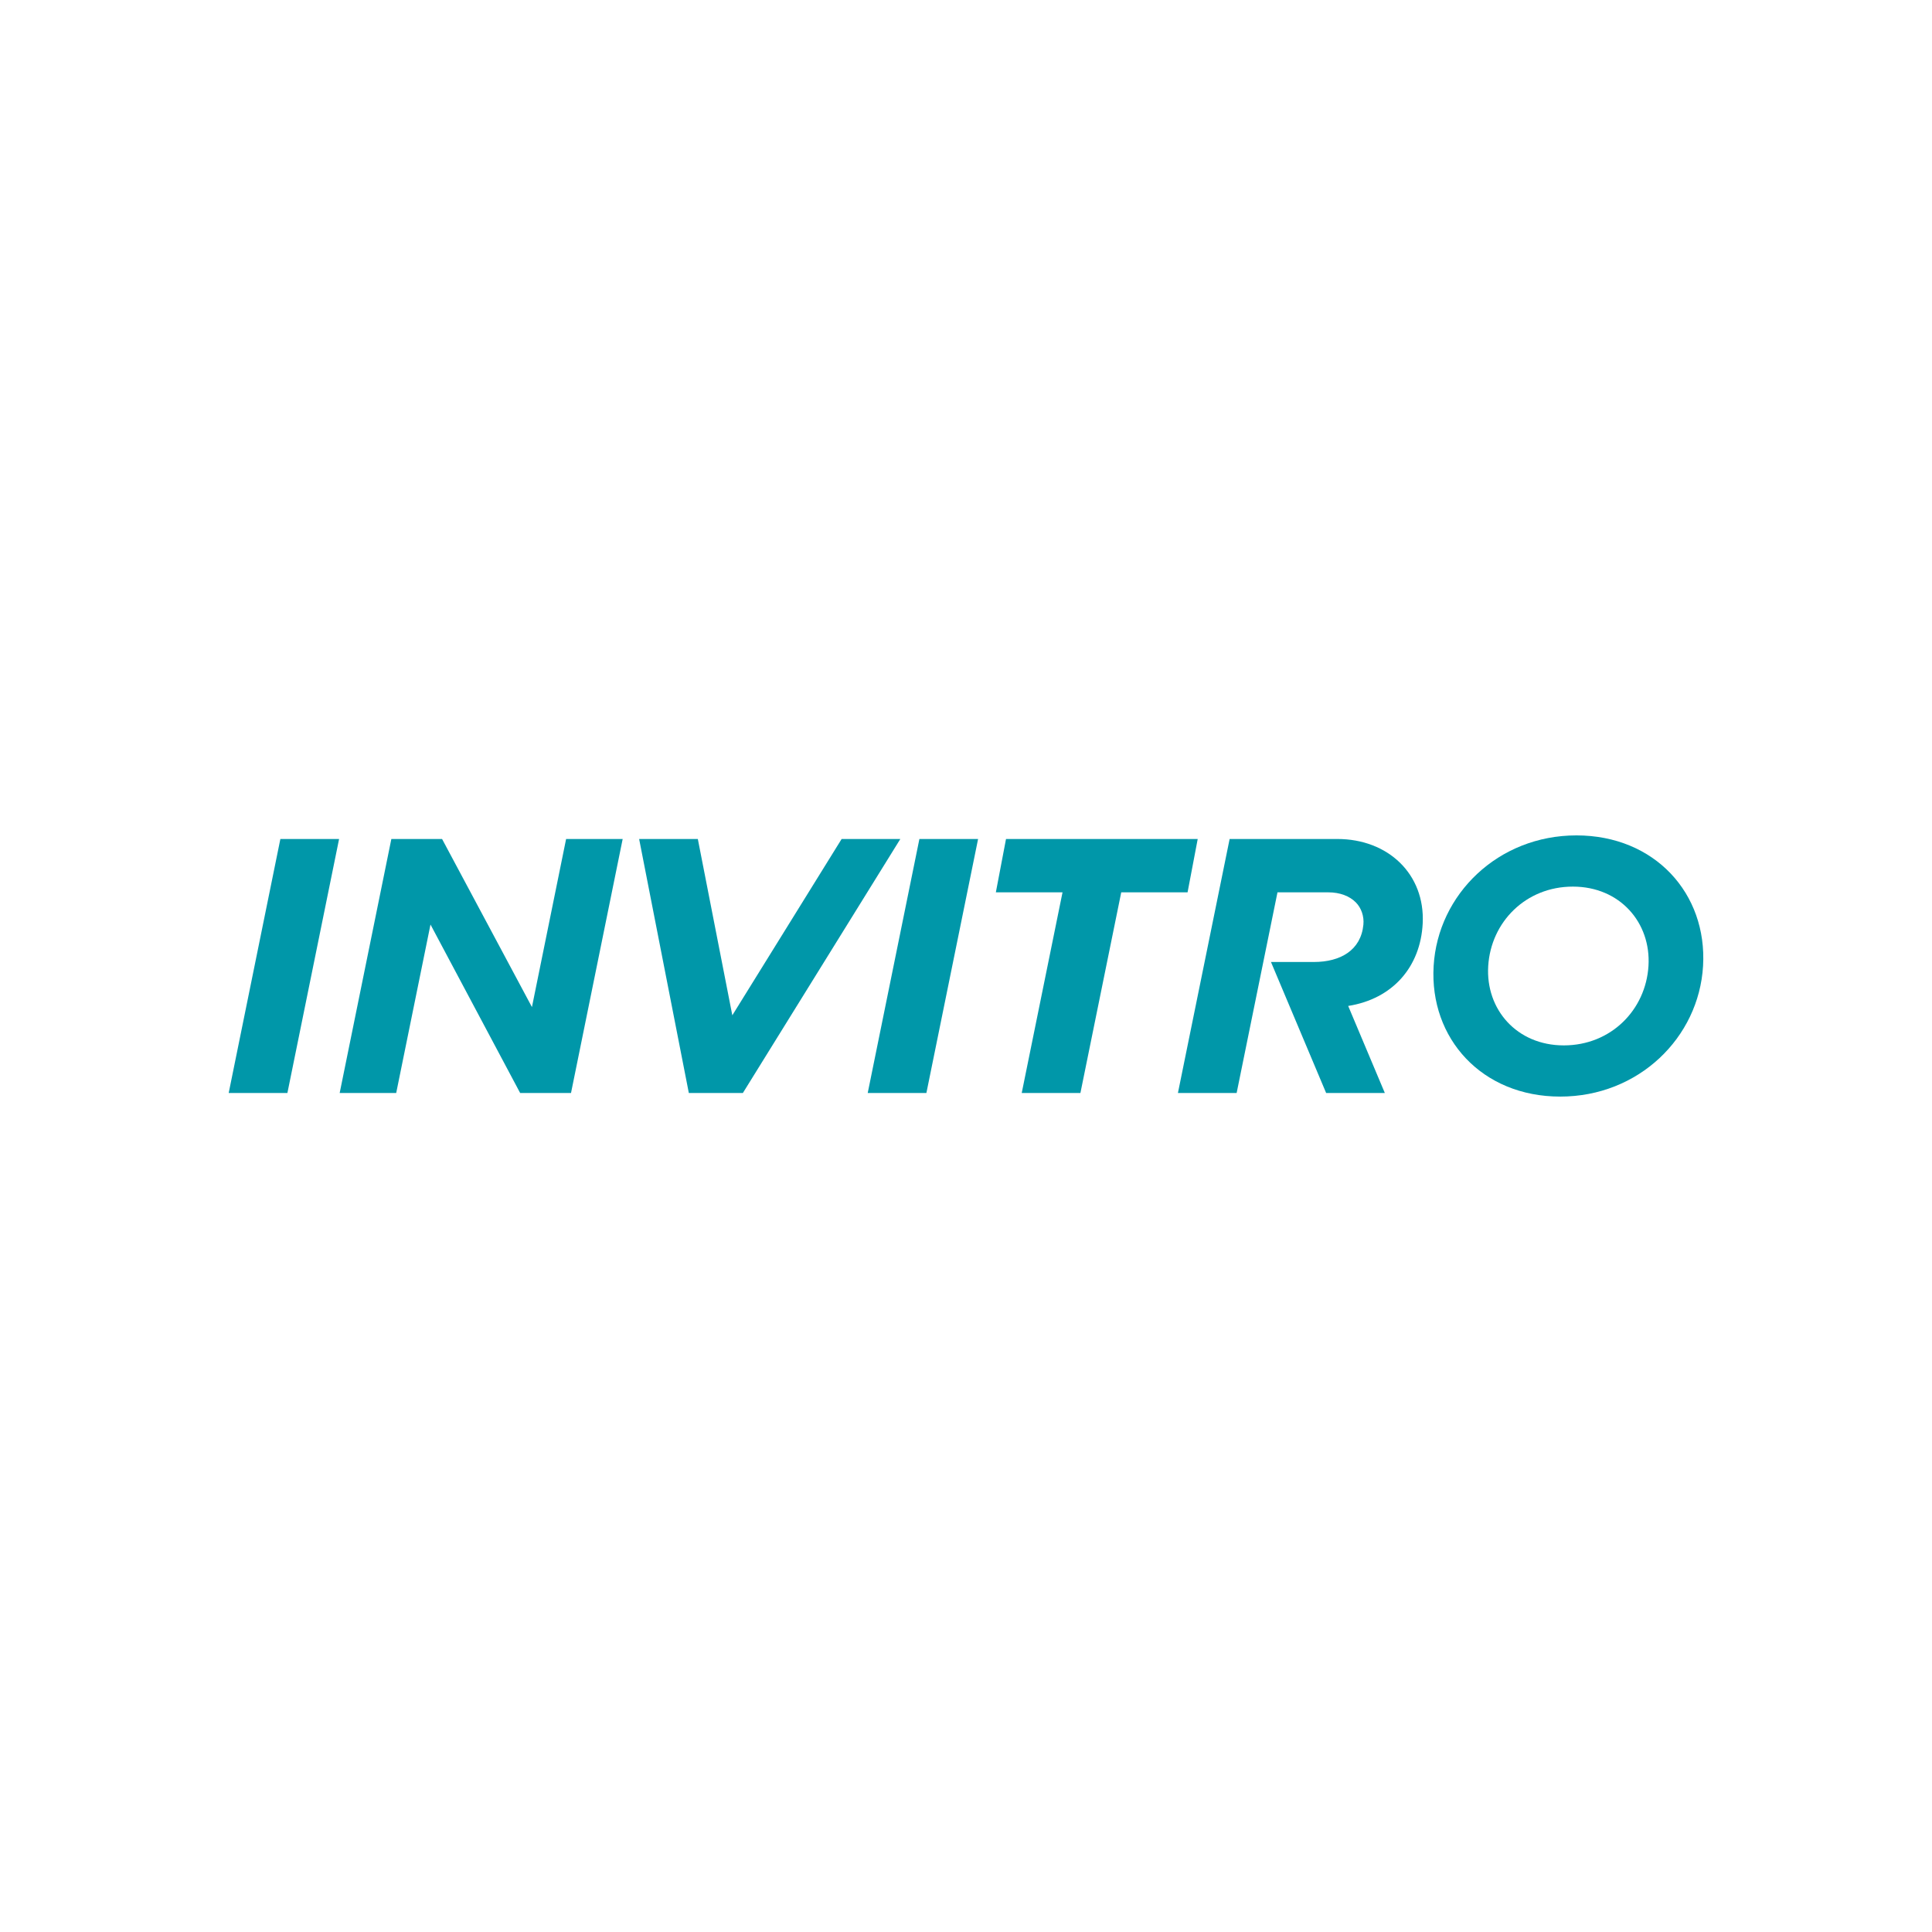 <?xml version="1.0" encoding="UTF-8"?> <!-- Generator: Adobe Illustrator 24.3.0, SVG Export Plug-In . SVG Version: 6.00 Build 0) --> <svg xmlns="http://www.w3.org/2000/svg" xmlns:xlink="http://www.w3.org/1999/xlink" id="Layer_1" x="0px" y="0px" viewBox="0 0 1080 1080" style="enable-background:new 0 0 1080 1080;" xml:space="preserve"> <style type="text/css"> .st0{fill:#0097A9;} .st1{fill:#FF6A13;} .st2{fill-rule:evenodd;clip-rule:evenodd;fill:#0097A9;} </style> <g> <g> <polygon class="st2" points="546.76,469 513.95,469 485.06,610.99 517.86,610.99 "></polygon> <polygon class="st2" points="189.55,469 156.73,469 127.84,610.99 160.66,610.99 "></polygon> <polygon class="st2" points="503.29,469 470.48,469 409.37,567.56 390.09,469 357.28,469 385.06,610.99 415.27,610.99 "></polygon> <polygon class="st2" points="669.53,469 562.37,469 556.69,498.82 593.96,498.82 571.15,610.99 603.96,610.99 626.78,498.82 663.86,498.82 "></polygon> <polygon class="st2" points="316.46,469 297.36,562.96 247.12,469 218.77,469 189.88,610.99 221.48,610.99 240.65,516.82 290.77,610.99 319.2,610.99 348.08,469 "></polygon> <path class="st2" d="M747.57,469h-60.2l-28.9,141.99h32.82l22.83-112.17h28.37c6.56,0,11.93,2.09,15.42,5.62 c3.07,3.09,4.7,7.77,4.23,12.49c-1.39,14.26-12.82,20.83-27.71,20.83h-23.95l30.84,73.23h32.81l-20.49-48.66 c24.91-3.92,40.44-21.88,41.66-46.13C796.67,488.69,776,469,747.57,469"></path> <path class="st0" d="M801.41,540c2.37-40.13,36.1-73.01,79.82-73.01c43.72,0,73.19,32.47,70.79,73.01 c-2.37,40.14-36.1,73-79.84,73C828.46,613.01,799.01,580.55,801.41,540 M921.51,540c1.5-24.2-15.93-44.38-42.27-44.38 c-26.3,0-45.79,19.76-47.32,44.38c-1.5,24.2,15.92,44.38,42.25,44.38C900.5,584.38,919.98,564.6,921.51,540"></path> </g> </g> </svg> 